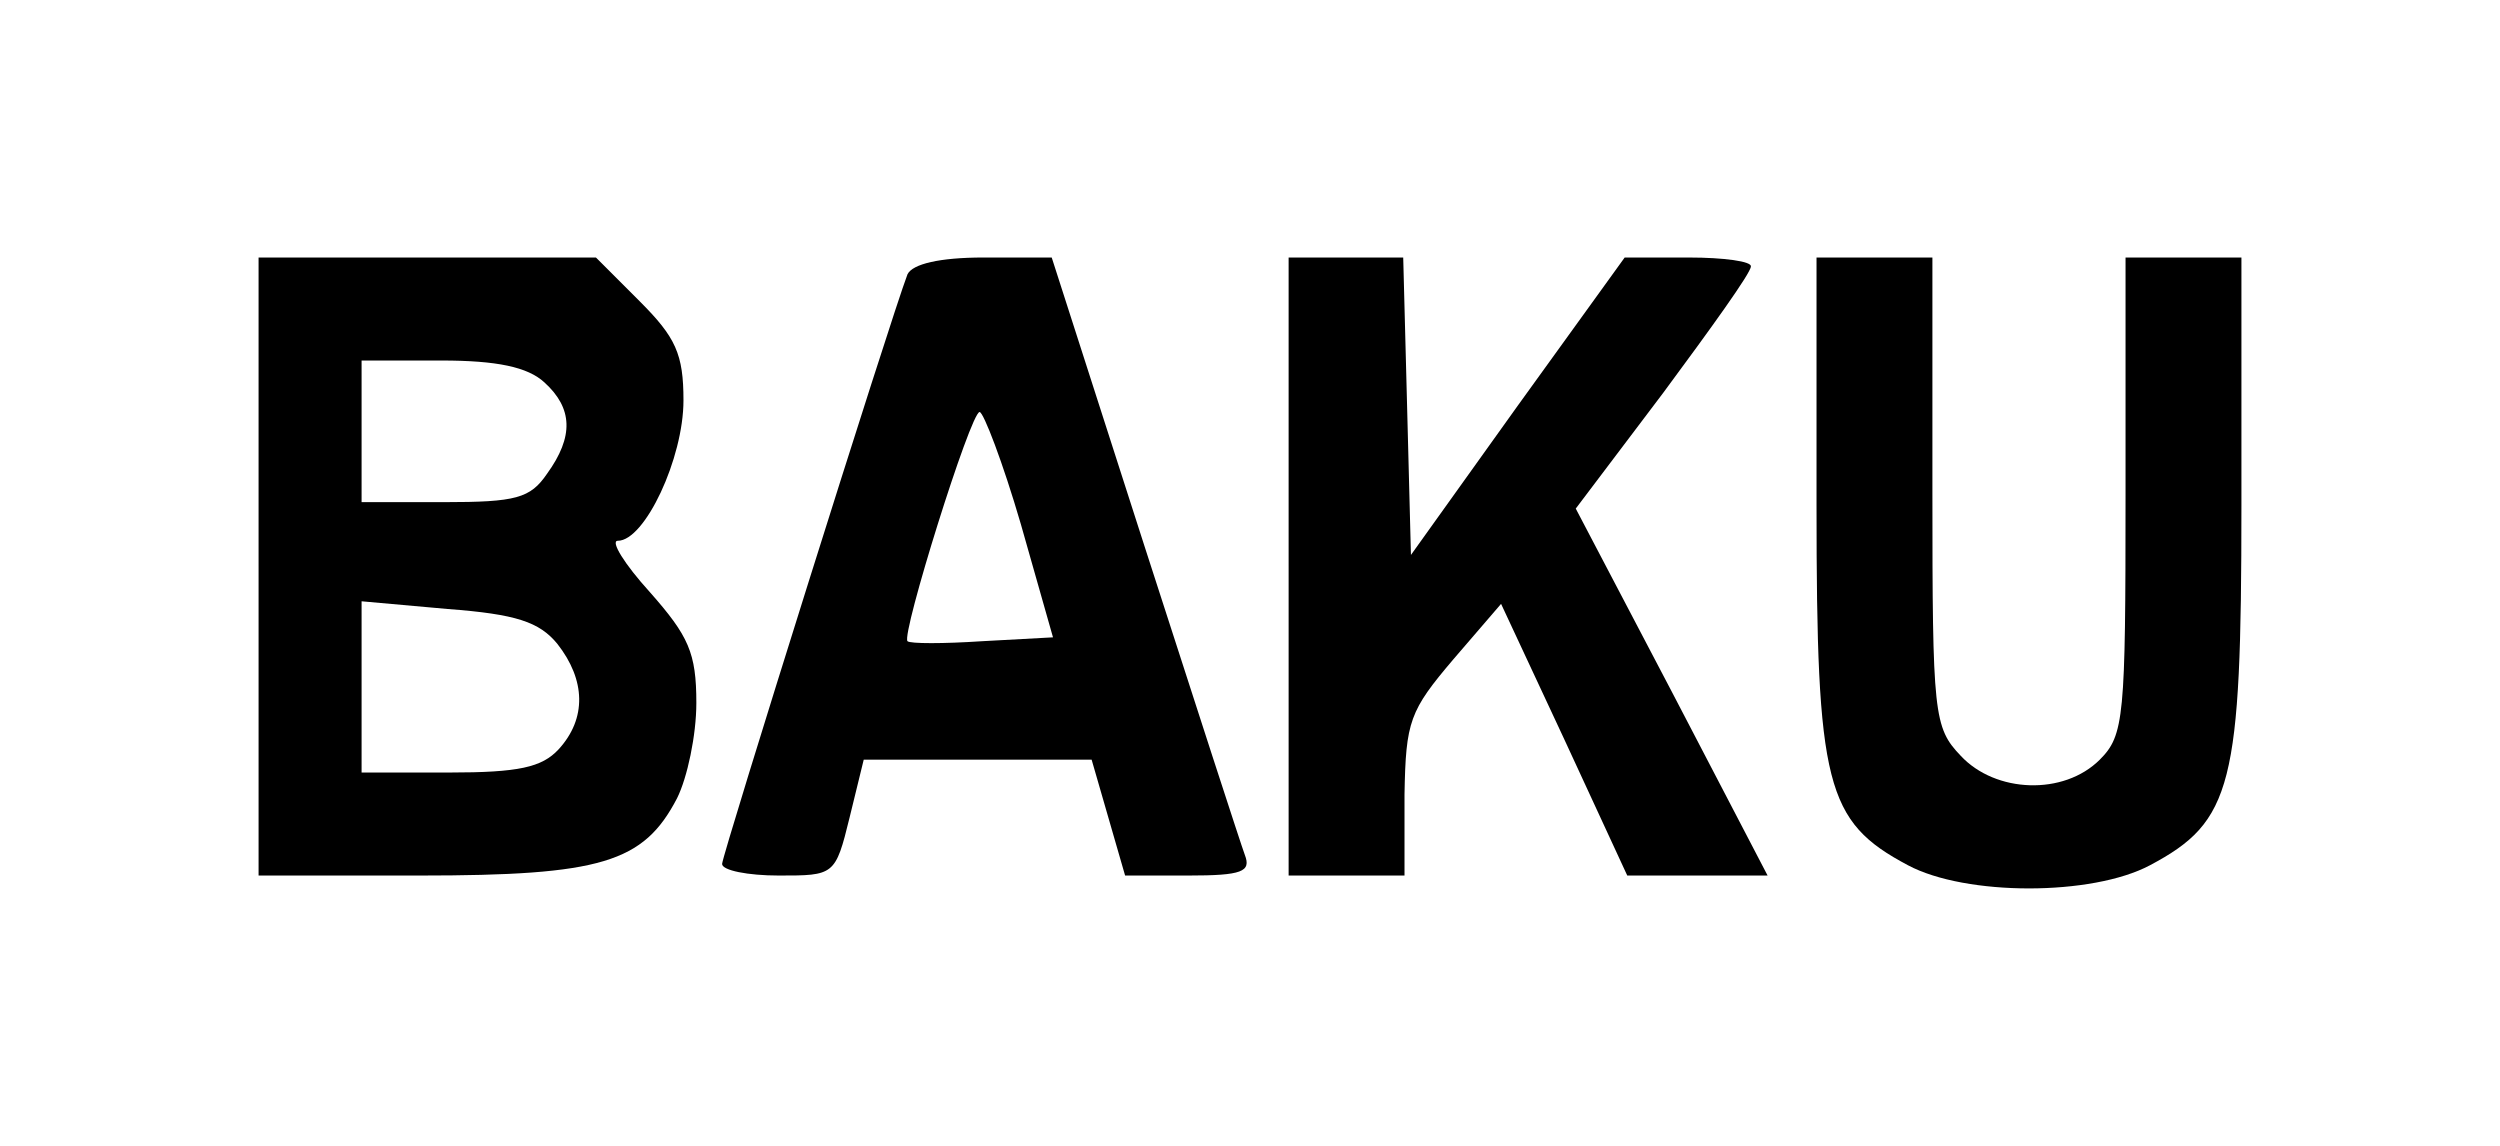 <?xml version="1.0" encoding="UTF-8" standalone="yes"?>
<svg version="1.0" xmlns="http://www.w3.org/2000/svg" width="193.86px" height="88.86px" viewBox="0 0 194 89" preserveAspectRatio="xMidYMid meet">
  <g transform="translate(0,89) scale(0.1,-0.1)" fill="#000000" stroke="none">
    <path d="M200 450 l0 -240 125 0 c141 0 174 10 200 60 8 16 15 49 15 74 0 39
-6 52 -36 86 -20 22 -31 40 -25 40 21 0 51 64 51 109 0 36 -6 49 -34 77 l-34
34 -131 0 -131 0 0 -240z m222 143 c22 -20 23 -42 2 -71 -13 -19 -24 -22 -80
-22 l-64 0 0 55 0 55 62 0 c43 0 67 -5 80 -17z m10 -203 c22 -28 23 -58 1 -82
-13 -14 -31 -18 -85 -18 l-68 0 0 66 0 67 67 -6 c53 -4 71 -10 85 -27z"/>
    <path d="M704 677 c-13 -34 -144 -451 -144 -458 0 -5 20 -9 44 -9 43 0 44 0
55 45 l11 45 89 0 88 0 13 -45 13 -45 49 0 c42 0 49 3 44 16 -3 8 -38 116 -78
240 l-72 224 -53 0 c-34 0 -55 -5 -59 -13z m88 -194 l25 -88 -55 -3 c-30 -2
-56 -2 -58 0 -5 5 49 178 56 178 3 0 18 -39 32 -87z"/>
    <path d="M1000 450 l0 -240 45 0 45 0 0 63 c1 57 4 65 38 105 l37 43 49 -105
49 -106 54 0 55 0 -74 142 -75 143 68 90 c37 50 68 93 68 98 1 4 -21 7 -48 7
l-50 0 -83 -115 -83 -116 -3 116 -3 115 -44 0 -45 0 0 -240z"/>
    <path d="M1410 497 c0 -217 7 -245 71 -279 45 -24 143 -24 188 0 64 34 71 62
71 279 l0 193 -45 0 -45 0 0 -185 c0 -172 -1 -186 -20 -205 -28 -28 -81 -26
-108 3 -21 22 -22 32 -22 205 l0 182 -45 0 -45 0 0 -193z"/>
  </g>
</svg>